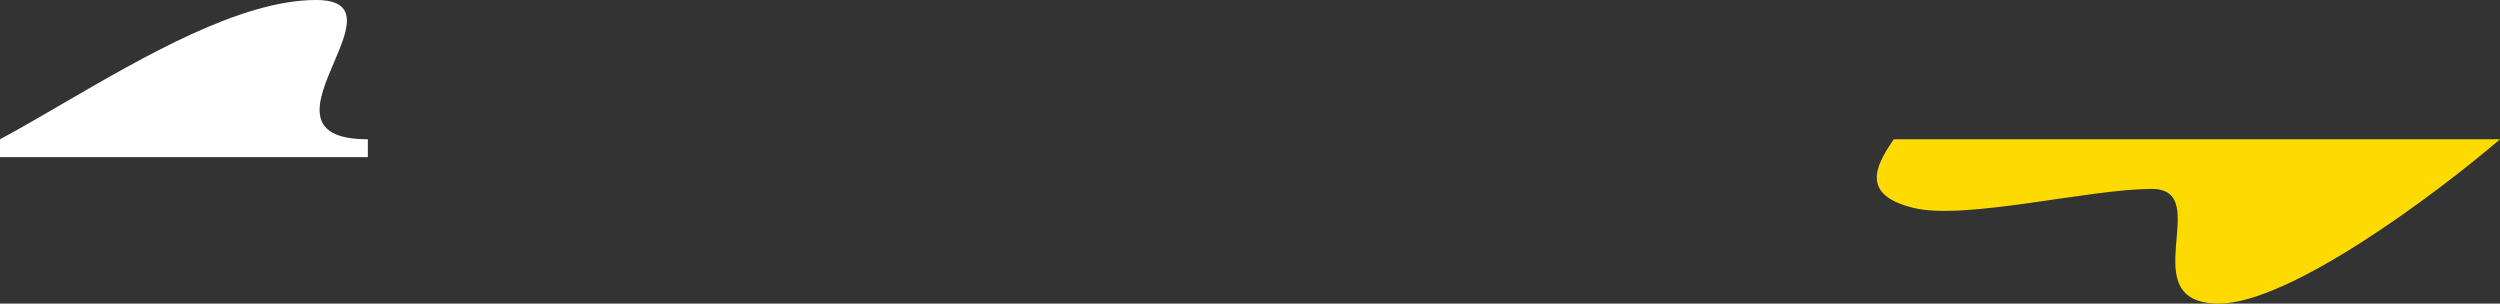 <svg width="1400" height="170" viewBox="0 0 1400 170" fill="none" xmlns="http://www.w3.org/2000/svg">
<rect x="0" y="0" width="1400" height="170" fill="#333333" stroke="none"/>
<g clip-path="url(#clip0_3805_129612)">
<path d="M1242.54 170C1282.14 170 1364.17 108.667 1400 78H1060.54C1049.54 93.67 1042.54 109.341 1071.54 116.418C1100.54 123.495 1169.54 105.802 1205.04 105.802C1240.54 105.802 1193.04 170 1242.54 170Z" fill="#FEDB00"/>
<path fill-rule="evenodd" clip-rule="evenodd" d="M34.885 58.191C80.63 31.576 134.903 0 177 0C201.955 0 194.709 16.971 186.977 35.08C178.132 55.795 168.651 78 206 78V88H0V78C10.728 72.245 22.494 65.4 34.885 58.191Z" fill="white"/>
</g>
<defs>
<clipPath id="clip0_3805_129612">
<rect width="1400" height="170" fill="white"/>
</clipPath>
</defs>
</svg>
